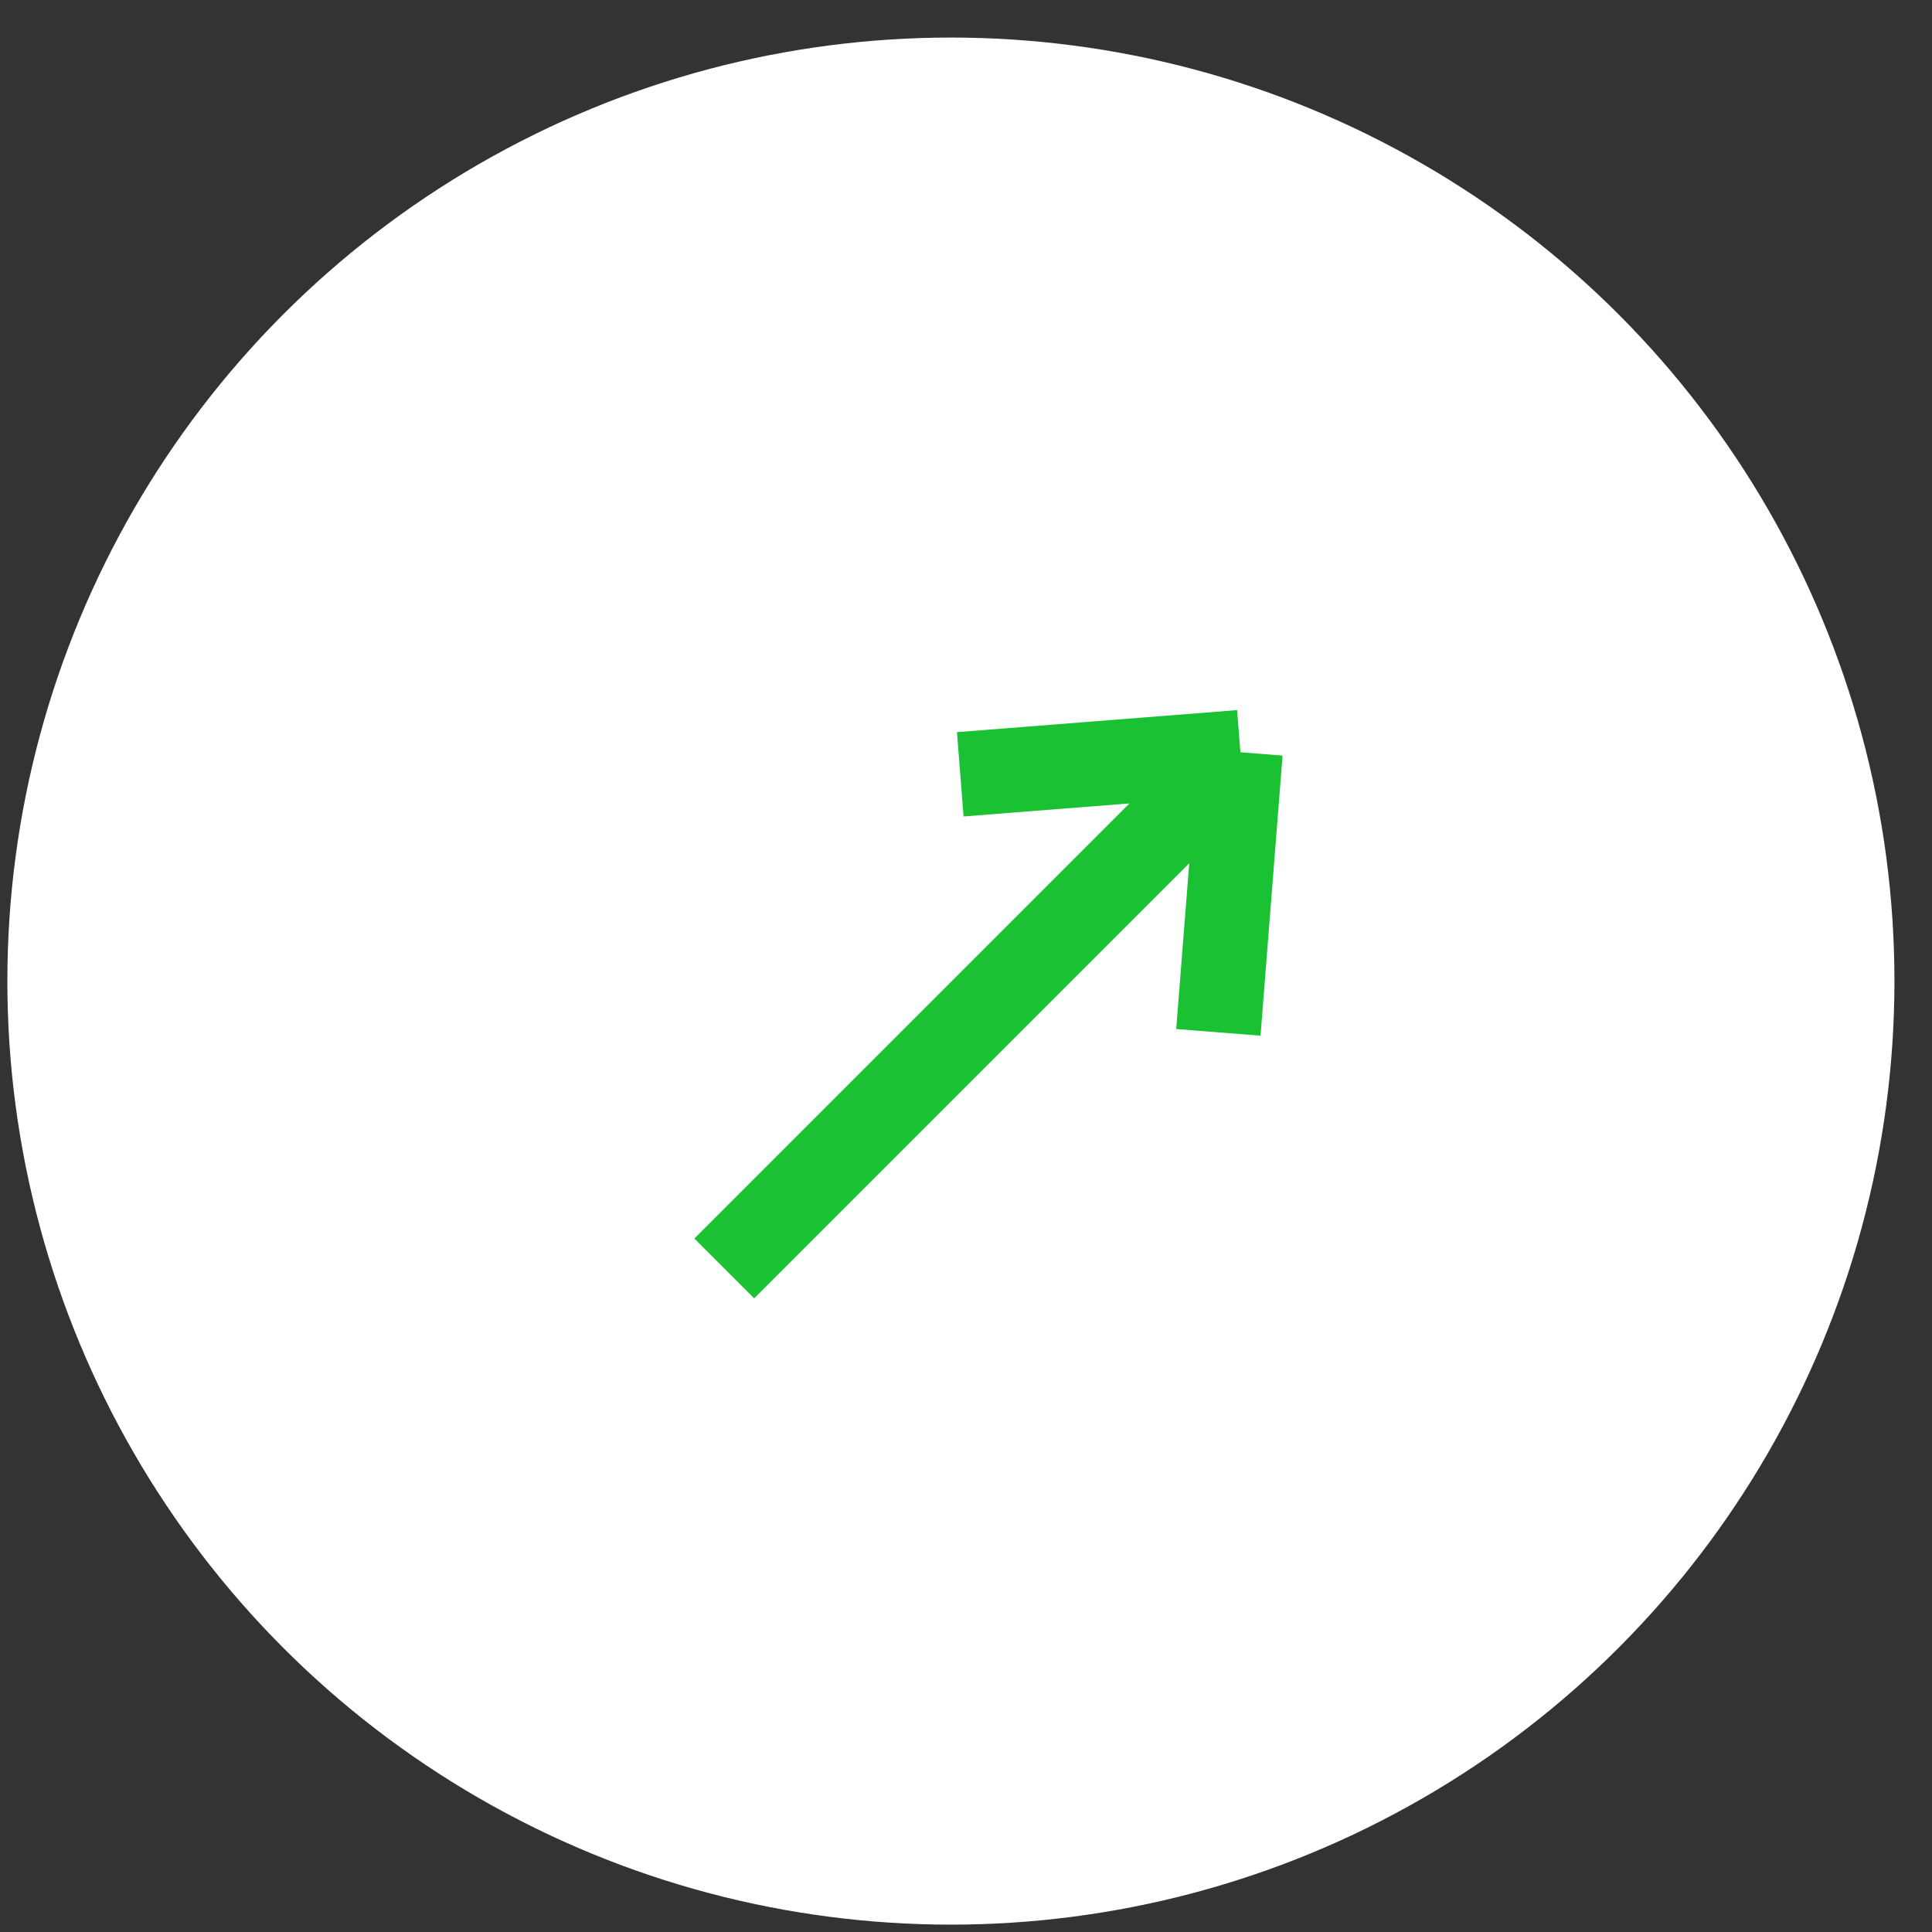 <?xml version="1.0" encoding="UTF-8"?> <svg xmlns="http://www.w3.org/2000/svg" width="32" height="32" viewBox="0 0 32 32" fill="none"><rect x="0" y="0" width="32" height="32" fill="#333333" stroke="none"/><circle cx="15.75" cy="16.25" r="15.628" fill="white"></circle><path d="M11.996 21.009L20.545 12.46M20.545 12.46L15.905 12.825M20.545 12.46L20.18 17.099" stroke="#19C133" stroke-width="1.401"></path></svg> 